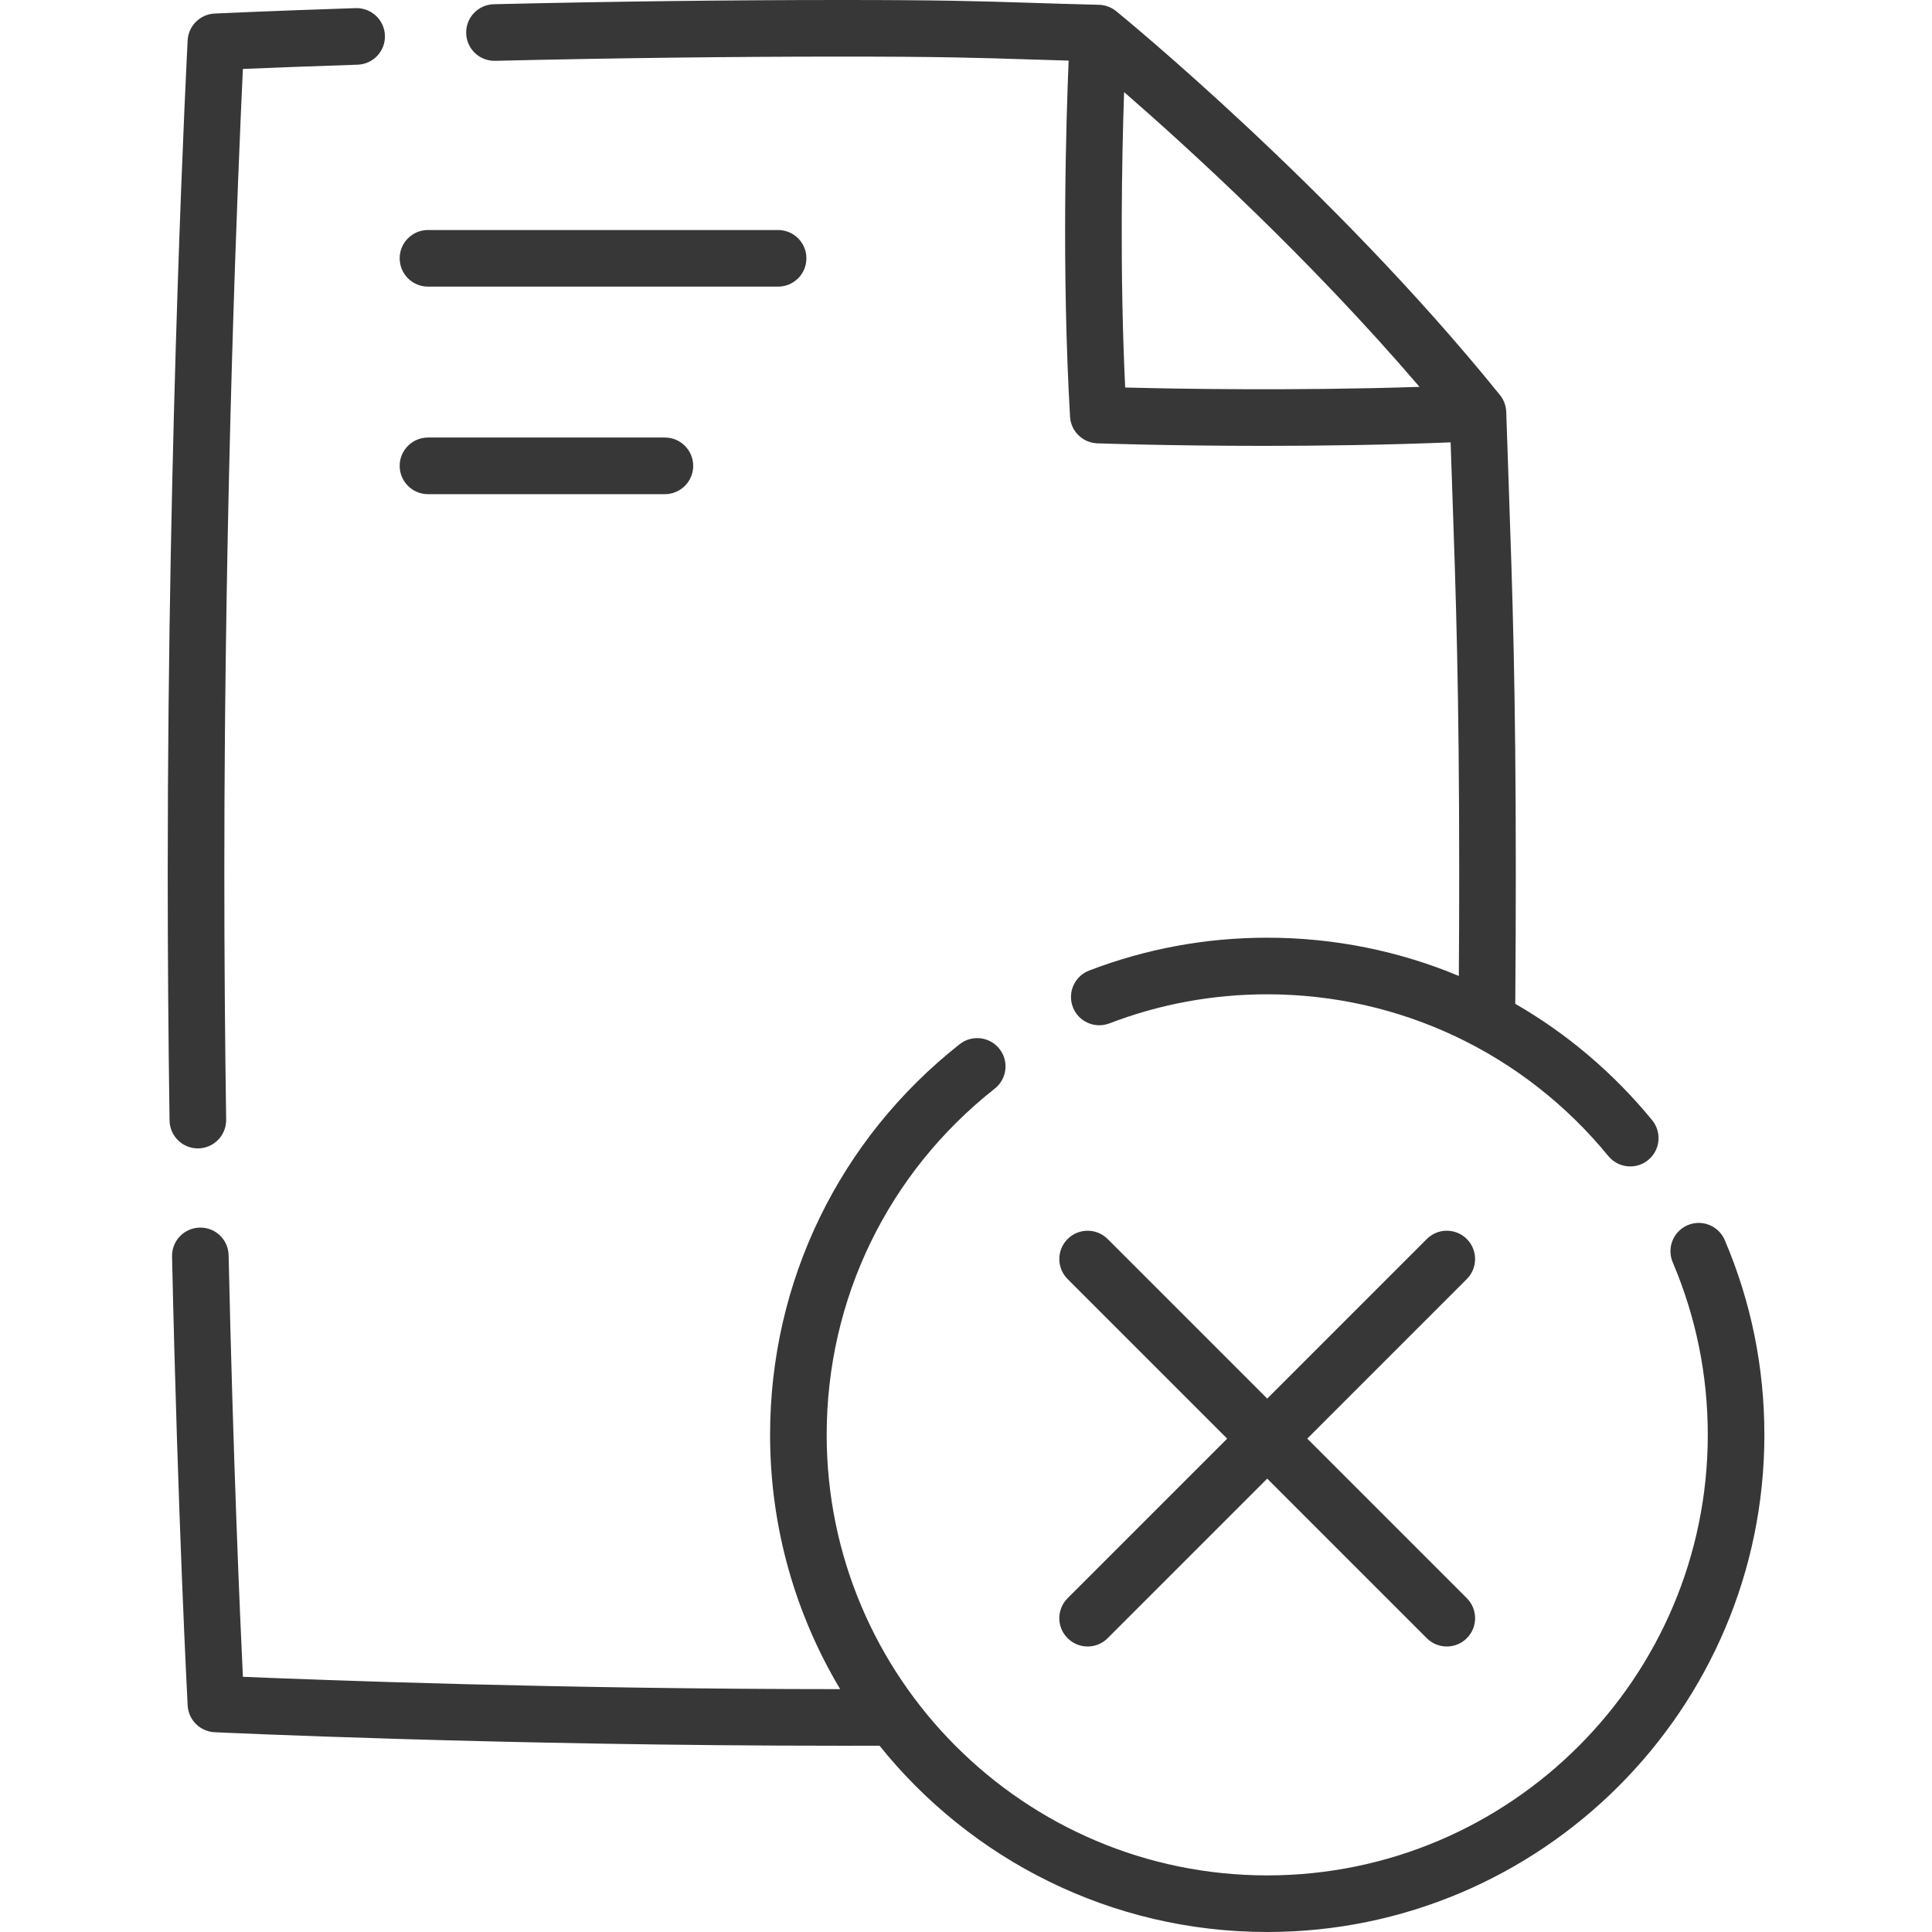 <svg width="54" height="54" viewBox="0 0 54 54" fill="none" xmlns="http://www.w3.org/2000/svg">
<g clip-path="url(#clip0_743_52700)">
<path d="M5.53 32.098C5.534 32.098 5.538 32.098 5.542 32.098C5.978 32.091 6.327 31.732 6.321 31.295C6.287 28.956 6.27 26.636 6.27 24.397C6.27 13.672 6.667 4.498 6.789 1.927C7.456 1.899 8.561 1.855 9.994 1.808C10.431 1.794 10.774 1.428 10.759 0.992C10.745 0.555 10.376 0.215 9.943 0.227C7.508 0.307 6.012 0.378 5.997 0.379C5.592 0.398 5.267 0.721 5.245 1.127C5.24 1.231 4.688 11.739 4.688 24.397C4.688 26.643 4.705 28.972 4.739 31.318C4.746 31.751 5.098 32.098 5.53 32.098Z" fill="#373737"/>
<path d="M13.839 1.7C17.148 1.622 20.407 1.582 23.527 1.582C26.288 1.582 27.289 1.614 28.673 1.658C29.032 1.669 29.419 1.681 29.869 1.694C29.797 3.403 29.671 7.545 29.908 11.646C29.931 12.053 30.261 12.376 30.668 12.391C30.701 12.392 32.643 12.462 35.335 12.462C36.895 12.462 38.708 12.438 40.545 12.364C40.56 12.802 40.575 13.222 40.589 13.634C40.694 16.668 40.785 19.288 40.785 24.397C40.785 25.346 40.782 26.31 40.775 27.278C39.102 26.579 37.286 26.209 35.419 26.209C33.704 26.209 32.03 26.518 30.442 27.127C30.034 27.284 29.83 27.741 29.987 28.149C30.143 28.557 30.601 28.76 31.009 28.604C32.415 28.064 33.898 27.791 35.419 27.791C39.127 27.791 42.602 29.439 44.953 32.312C45.11 32.503 45.337 32.602 45.566 32.602C45.742 32.602 45.92 32.544 46.067 32.423C46.405 32.147 46.455 31.648 46.178 31.31C45.092 29.983 43.794 28.888 42.352 28.057C42.362 26.829 42.367 25.6 42.367 24.397C42.367 19.261 42.276 16.628 42.17 13.579C42.147 12.924 42.124 12.245 42.1 11.513C42.094 11.341 42.033 11.176 41.925 11.042C37.225 5.222 31.255 0.359 31.196 0.311C31.06 0.201 30.892 0.139 30.717 0.134C29.897 0.114 29.278 0.094 28.723 0.076C27.324 0.032 26.314 0 23.527 0C20.395 0 17.123 0.04 13.802 0.118C13.365 0.129 13.019 0.491 13.03 0.928C13.04 1.365 13.401 1.71 13.839 1.7ZM31.419 2.574C33.187 4.11 36.587 7.205 39.676 10.813C36.161 10.928 32.862 10.868 31.449 10.831C31.295 7.588 31.356 4.411 31.419 2.574Z" fill="#373737"/>
<path d="M48.208 34.662C48.037 34.26 47.572 34.073 47.17 34.244C46.769 34.416 46.582 34.88 46.753 35.282C47.403 36.808 47.733 38.431 47.733 40.104C47.733 46.894 42.209 52.418 35.419 52.418C28.63 52.418 23.106 46.894 23.106 40.104C23.106 36.308 24.818 32.781 27.803 30.428C28.146 30.157 28.206 29.66 27.935 29.317C27.665 28.974 27.167 28.915 26.824 29.185C23.456 31.84 21.524 35.82 21.524 40.104C21.524 42.7 22.239 45.131 23.483 47.212C15.658 47.211 8.937 46.958 6.789 46.867C6.71 45.213 6.517 40.828 6.39 35.085C6.381 34.648 6.021 34.301 5.582 34.312C5.145 34.321 4.799 34.683 4.809 35.12C4.971 42.475 5.242 47.617 5.245 47.668C5.267 48.073 5.591 48.396 5.997 48.416C6.076 48.419 13.992 48.794 23.527 48.794C23.882 48.794 24.233 48.794 24.583 48.793C27.131 51.966 31.042 54 35.419 54C43.081 54 49.315 47.766 49.315 40.104C49.315 38.216 48.943 36.385 48.208 34.662Z" fill="#373737"/>
<path d="M11.962 8.011H21.748C22.185 8.011 22.539 7.657 22.539 7.22C22.539 6.783 22.185 6.429 21.748 6.429H11.962C11.525 6.429 11.171 6.783 11.171 7.22C11.171 7.657 11.525 8.011 11.962 8.011Z" fill="#373737"/>
<path d="M11.962 13.812H18.584C19.02 13.812 19.375 13.457 19.375 13.021C19.375 12.584 19.02 12.229 18.584 12.229H11.962C11.525 12.229 11.171 12.584 11.171 13.021C11.171 13.457 11.525 13.812 11.962 13.812Z" fill="#373737"/>
<path d="M40.998 34.631C40.689 34.322 40.188 34.322 39.879 34.631L35.419 39.091L30.959 34.631C30.65 34.322 30.149 34.322 29.84 34.631C29.531 34.94 29.531 35.441 29.84 35.75L34.3 40.21L29.84 44.67C29.531 44.979 29.531 45.48 29.84 45.788C29.995 45.943 30.197 46.02 30.399 46.02C30.602 46.02 30.804 45.943 30.959 45.788L35.419 41.328L39.879 45.788C40.033 45.943 40.236 46.02 40.438 46.02C40.641 46.02 40.843 45.943 40.998 45.788C41.307 45.48 41.307 44.979 40.998 44.67L36.538 40.21L40.998 35.75C41.306 35.441 41.306 34.94 40.998 34.631Z" fill="#373737"/>
</g>
<defs>
<clipPath id="clip0_743_52700">
<rect width="54" height="54" fill="white"/>
</clipPath>
</defs>
</svg>
